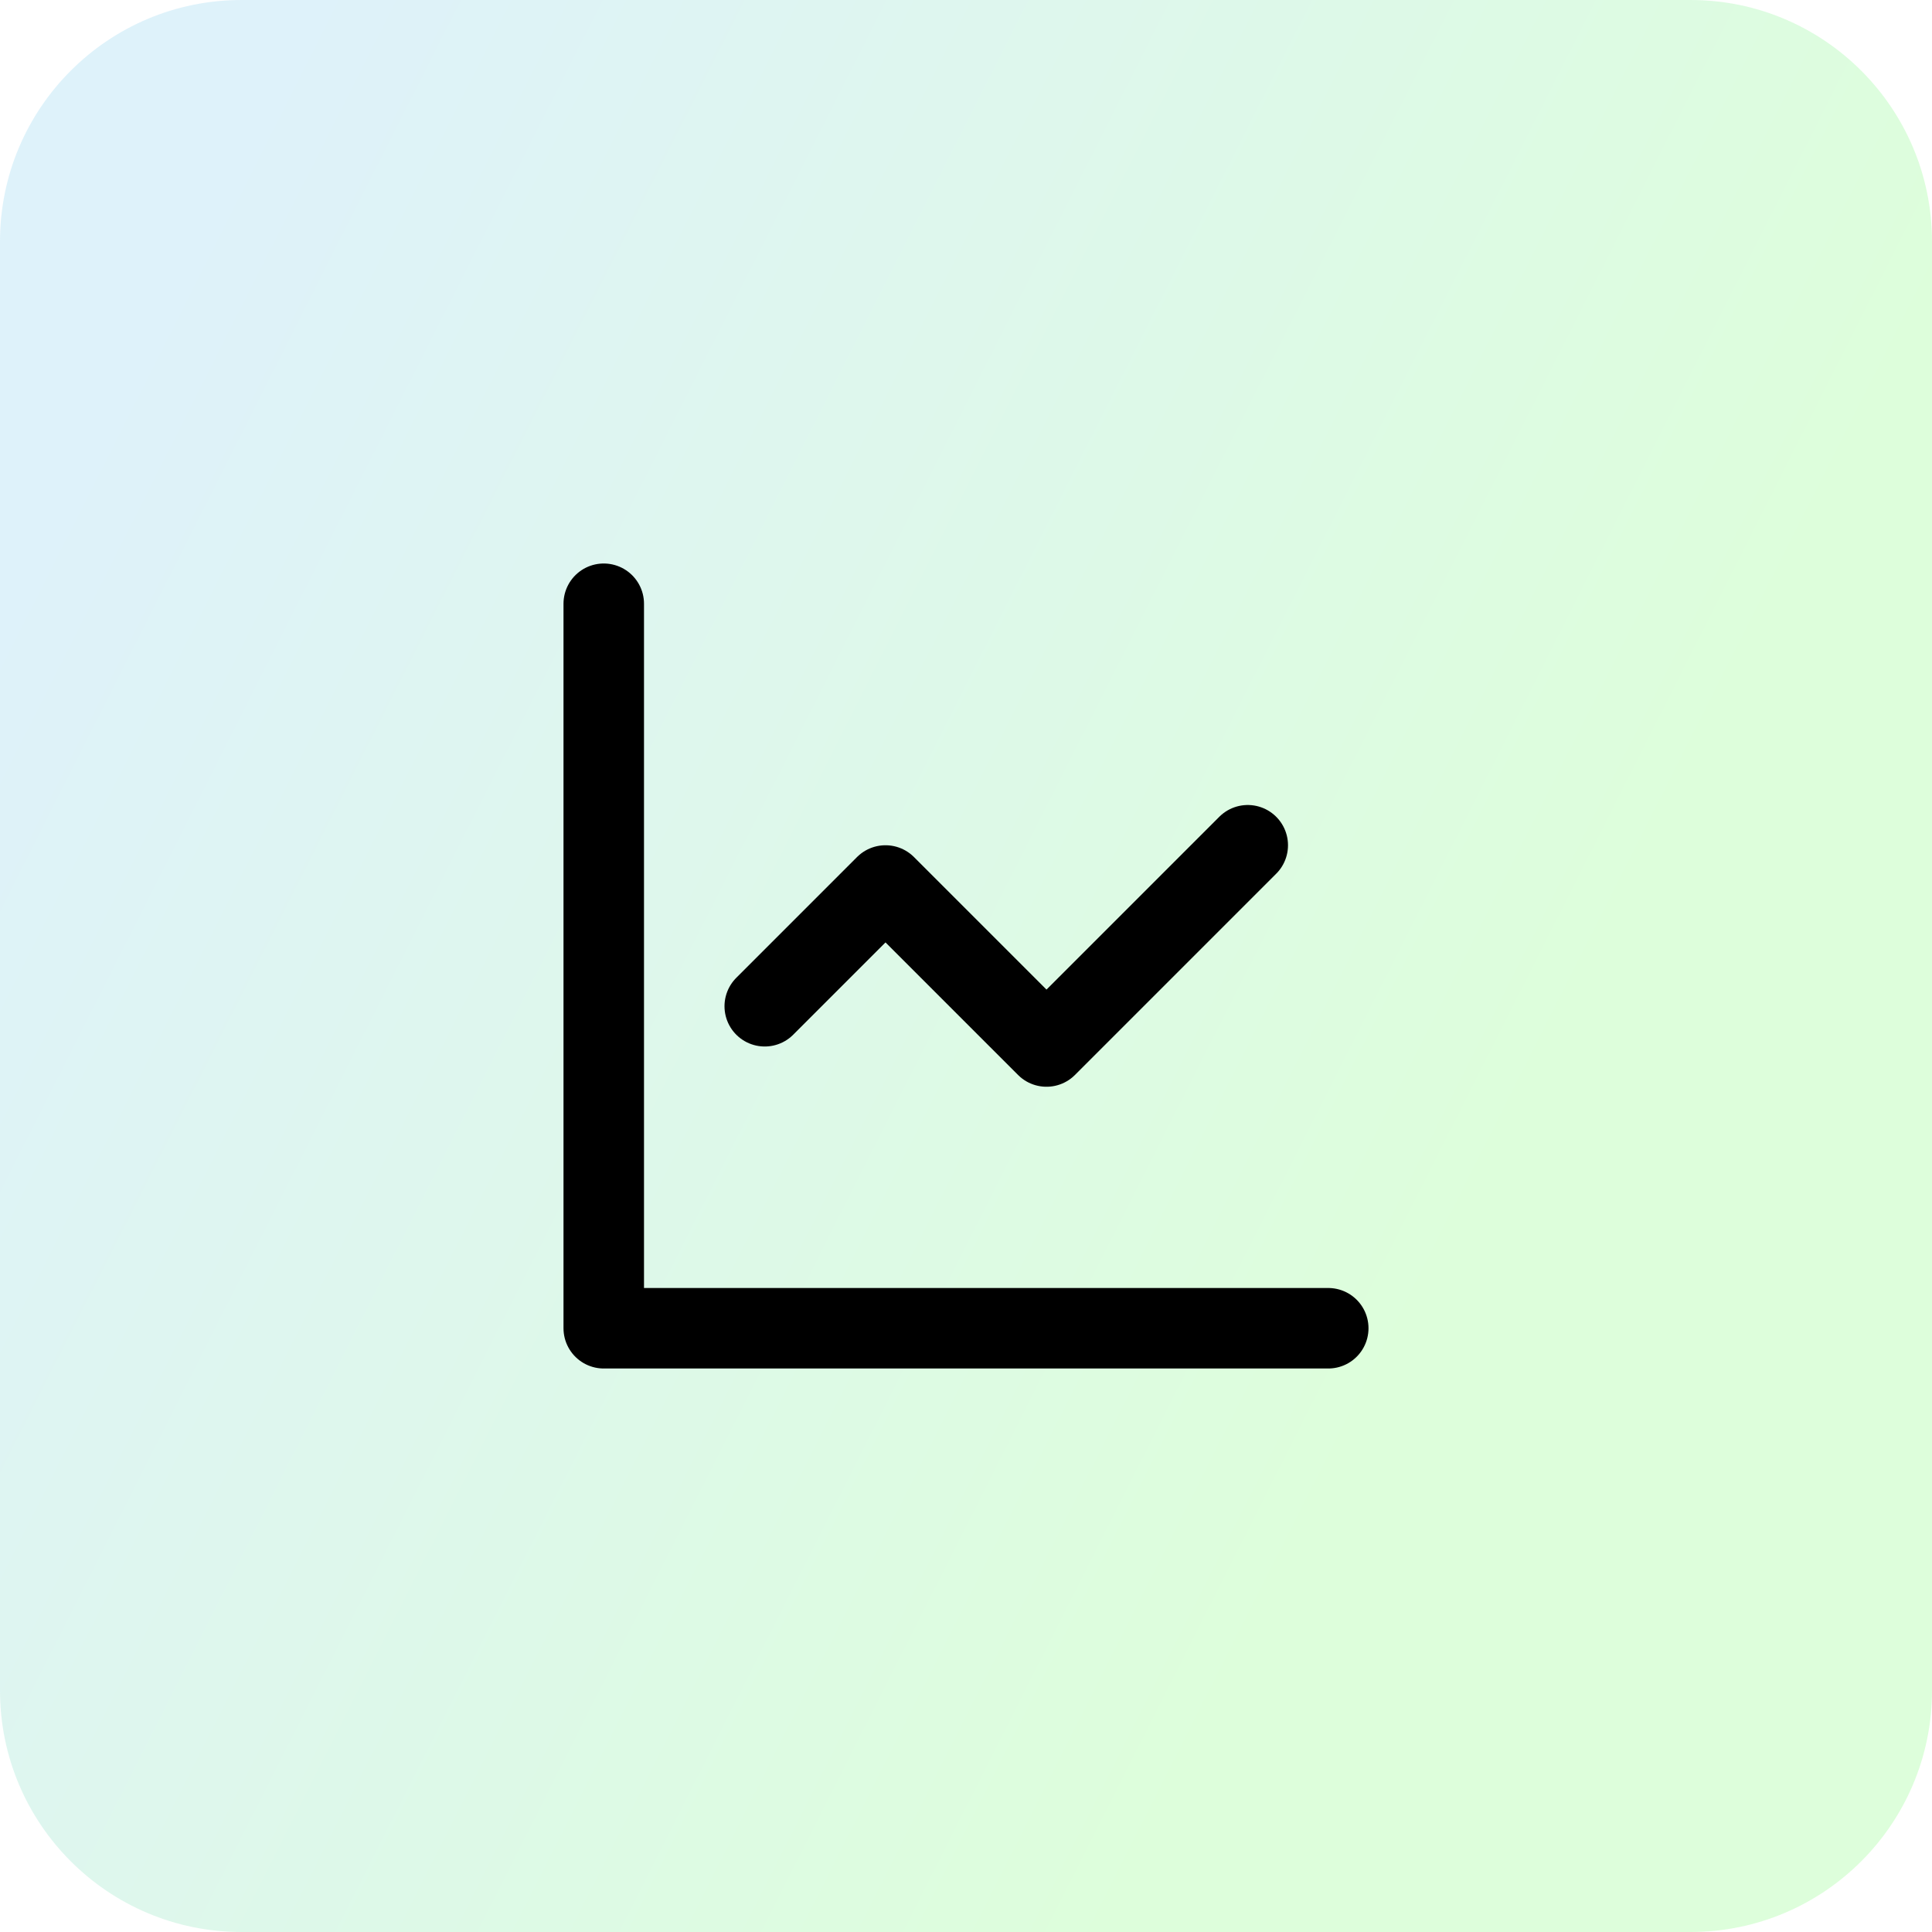<svg width="48" height="48" viewBox="0 0 48 48" fill="none" xmlns="http://www.w3.org/2000/svg">
<path d="M0 6C0 2.686 2.686 0 6 0H42C45.314 0 48 2.686 48 6V42C48 45.314 45.314 48 42 48H6C2.686 48 0 45.314 0 42V6Z" fill="url(#paint0_linear_338_176)" fill-opacity="0.2"/>
<path d="M15 15V33H33M31 21L26 26L22 22L19 25" stroke="black" stroke-width="2" stroke-linecap="round" stroke-linejoin="round"/>
<defs>
<linearGradient id="paint0_linear_338_176" x1="8.286" y1="3.1585e-06" x2="43.087" y2="17.596" gradientUnits="userSpaceOnUse">
<stop stop-color="#58BCE4"/>
<stop offset="1" stop-color="#57FA4B"/>
</linearGradient>
</defs>
</svg>
